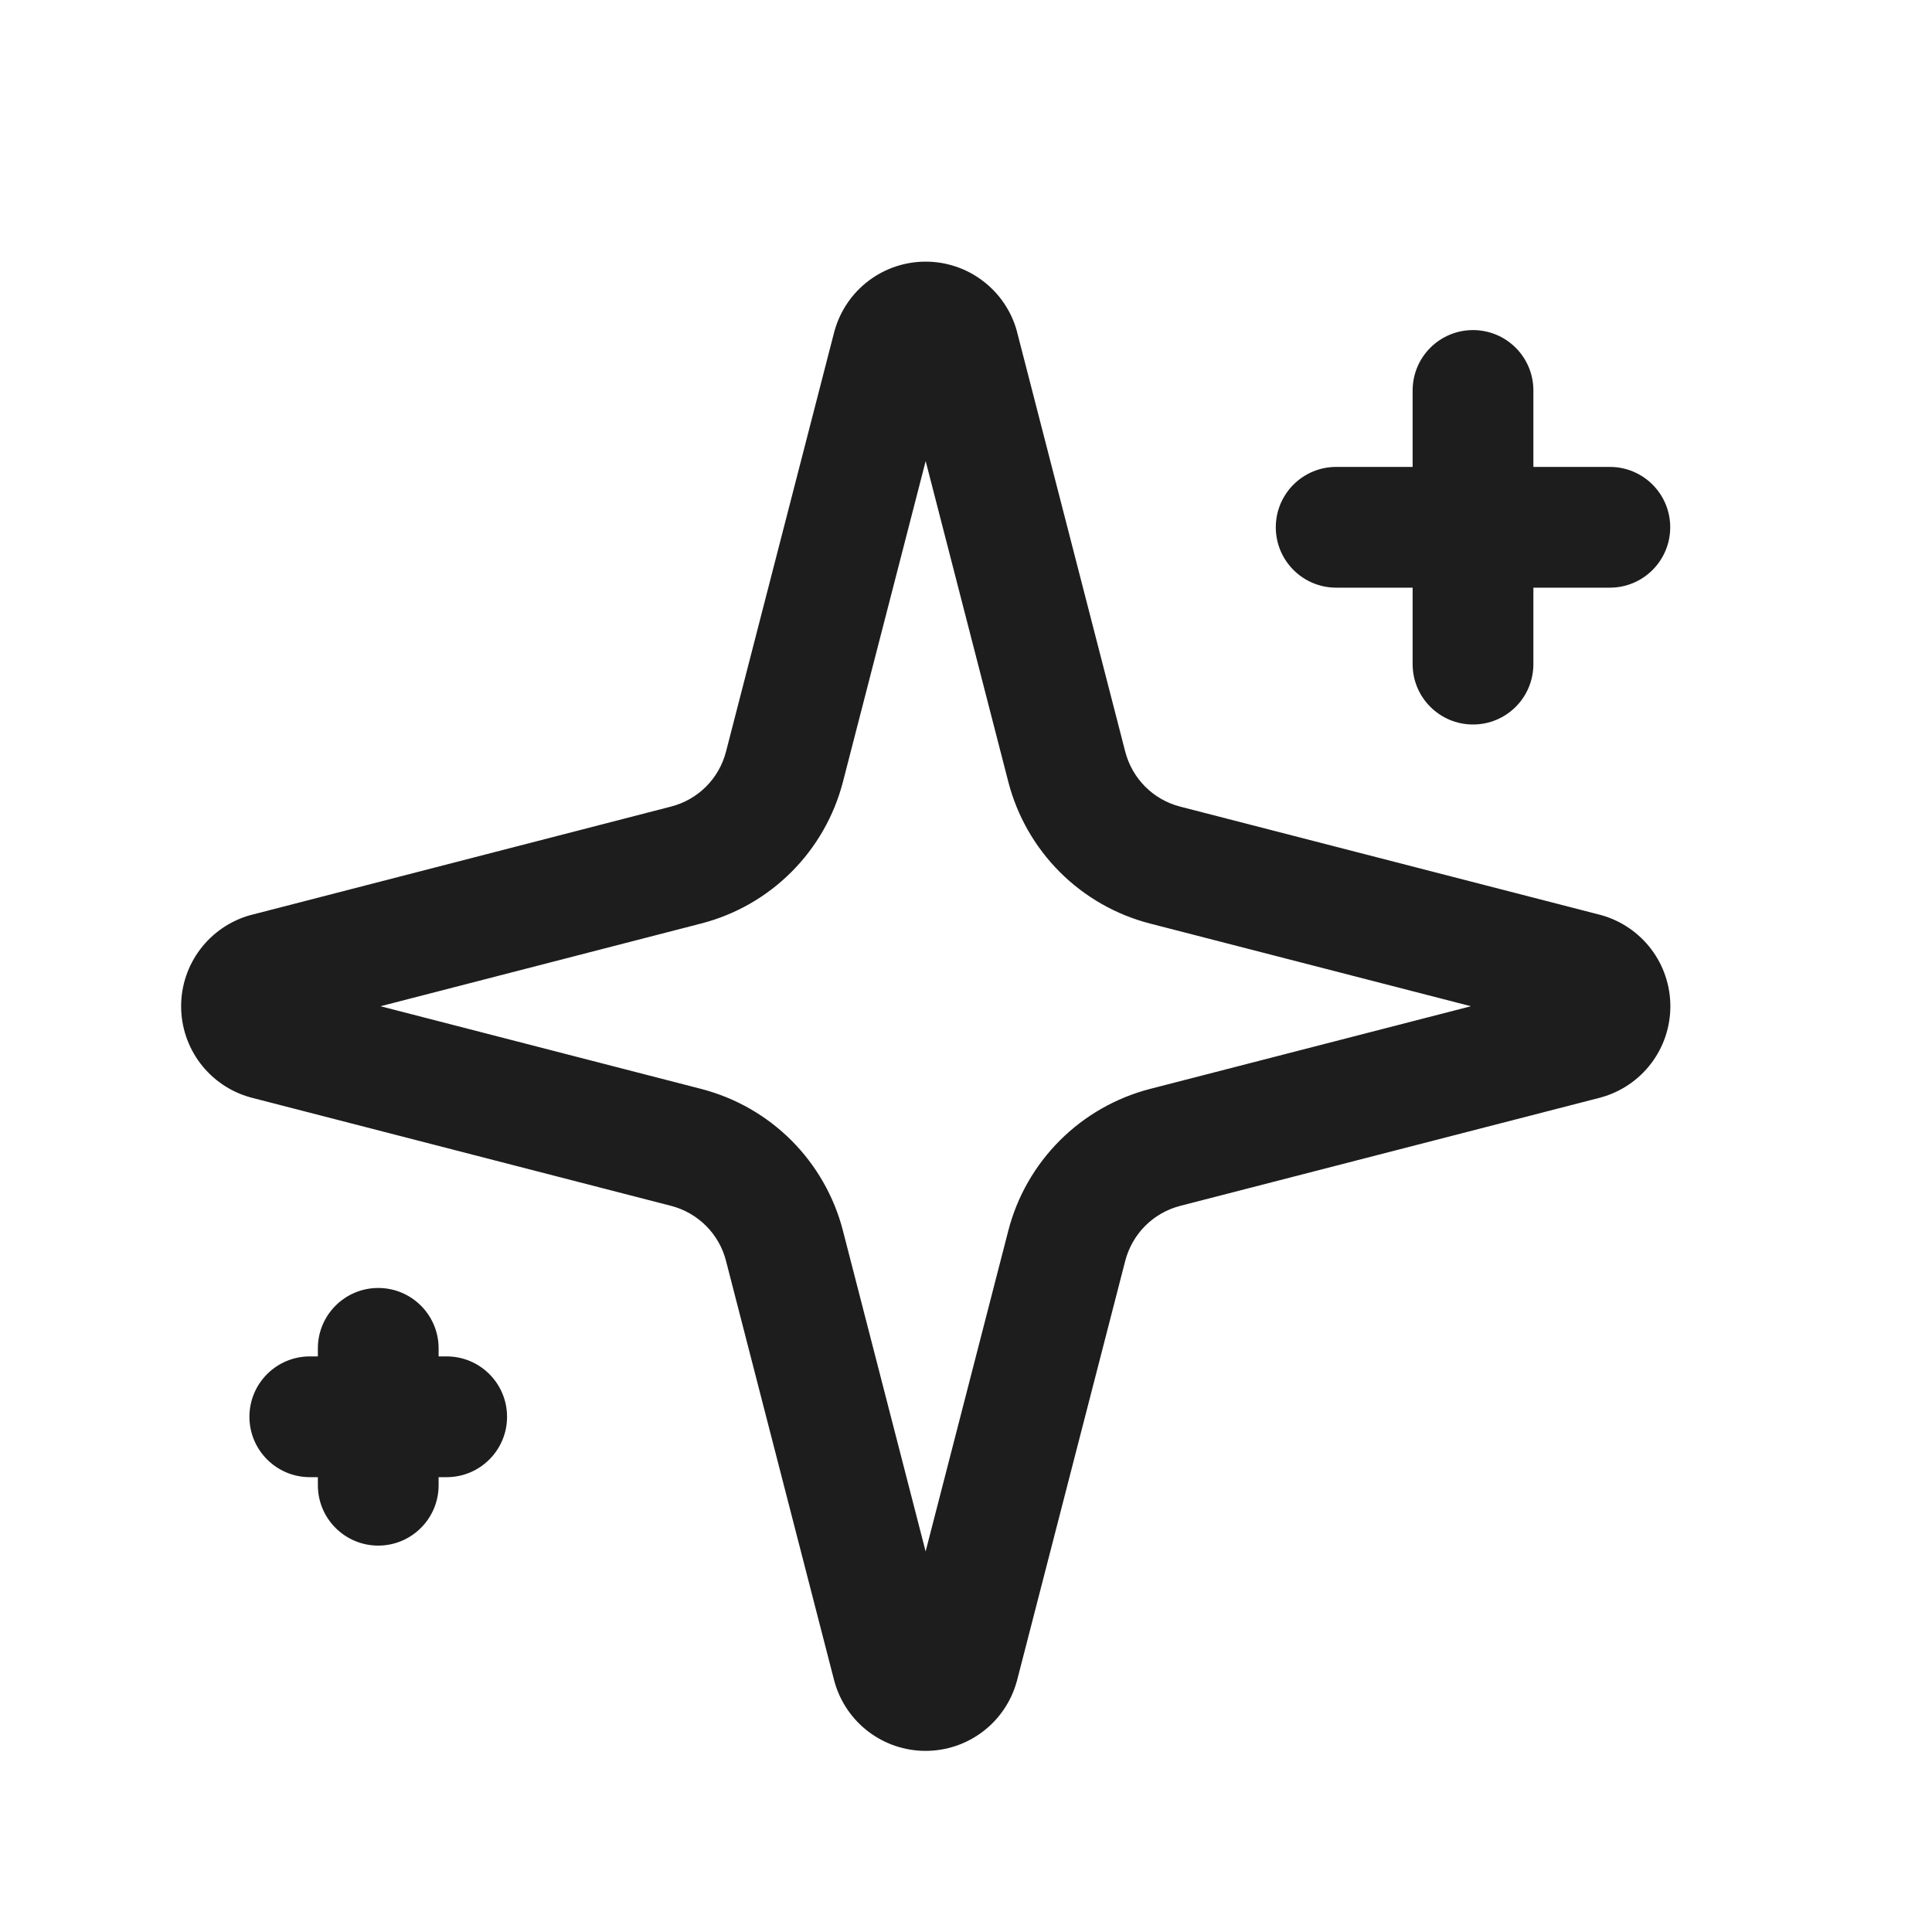 <svg width="40" height="40" viewBox="0 0 40 40" fill="none" xmlns="http://www.w3.org/2000/svg">
<path fill-rule="evenodd" clip-rule="evenodd" d="M17.981 5.815C18.322 5.556 18.738 5.417 19.165 5.417C19.592 5.417 20.008 5.556 20.348 5.815C20.689 6.073 20.936 6.436 21.051 6.847L21.057 6.872L23.297 15.563V15.563C23.368 15.837 23.511 16.087 23.71 16.287C23.91 16.487 24.16 16.63 24.434 16.7V16.7L33.146 18.945C33.559 19.059 33.923 19.306 34.183 19.647C34.443 19.988 34.583 20.405 34.583 20.833C34.583 21.262 34.443 21.679 34.183 22.02C33.923 22.361 33.559 22.607 33.146 22.721L33.125 22.727L24.435 24.966V24.966C24.161 25.037 23.91 25.18 23.71 25.38C23.511 25.58 23.368 25.83 23.297 26.104V26.104L21.056 34.795L21.049 34.819C20.934 35.231 20.688 35.593 20.347 35.852C20.006 36.11 19.591 36.25 19.163 36.25C18.736 36.25 18.32 36.11 17.98 35.852C17.639 35.593 17.393 35.231 17.278 34.819L17.271 34.794L15.031 26.104C14.961 25.83 14.818 25.58 14.618 25.38C14.418 25.18 14.168 25.037 13.894 24.966L5.203 22.725L5.174 22.717C4.764 22.601 4.403 22.354 4.146 22.014C3.889 21.674 3.75 21.259 3.75 20.833C3.75 20.407 3.889 19.993 4.146 19.653C4.403 19.313 4.764 19.066 5.174 18.949L5.203 18.942L13.894 16.699C14.168 16.628 14.418 16.486 14.618 16.286C14.818 16.086 14.96 15.836 15.031 15.563L17.272 6.872L17.279 6.847C17.394 6.436 17.641 6.073 17.981 5.815ZM19.165 9.546L20.876 16.187C21.058 16.893 21.427 17.539 21.943 18.055C22.459 18.571 23.104 18.939 23.81 19.121L30.454 20.833L23.81 22.545C23.104 22.728 22.459 23.096 21.943 23.612C21.427 24.128 21.058 24.773 20.876 25.479L19.164 32.121L17.452 25.48C17.27 24.773 16.901 24.128 16.386 23.612C15.87 23.096 15.225 22.728 14.518 22.545L7.878 20.833L14.518 19.12V19.12C15.224 18.938 15.869 18.57 16.385 18.054C16.901 17.538 17.269 16.894 17.452 16.188L19.165 9.546ZM30.497 6.834C31.188 6.834 31.747 7.393 31.747 8.084V9.667H33.33C34.021 9.667 34.58 10.226 34.58 10.917C34.58 11.607 34.021 12.167 33.33 12.167H31.747V13.75C31.747 14.441 31.188 15 30.497 15C29.807 15 29.247 14.441 29.247 13.75V12.167H27.664C26.974 12.167 26.414 11.607 26.414 10.917C26.414 10.226 26.974 9.667 27.664 9.667H29.247V8.084C29.247 7.393 29.807 6.834 30.497 6.834ZM7.831 26.666C8.521 26.666 9.081 27.226 9.081 27.916V28.083H9.248C9.938 28.083 10.498 28.643 10.498 29.333C10.498 30.023 9.938 30.583 9.248 30.583H9.081V30.75C9.081 31.44 8.521 32 7.831 32C7.141 32 6.581 31.44 6.581 30.75V30.583H6.414C5.724 30.583 5.164 30.023 5.164 29.333C5.164 28.643 5.724 28.083 6.414 28.083H6.581V27.916C6.581 27.226 7.141 26.666 7.831 26.666Z" fill="#1D1D1D"/>
</svg>
